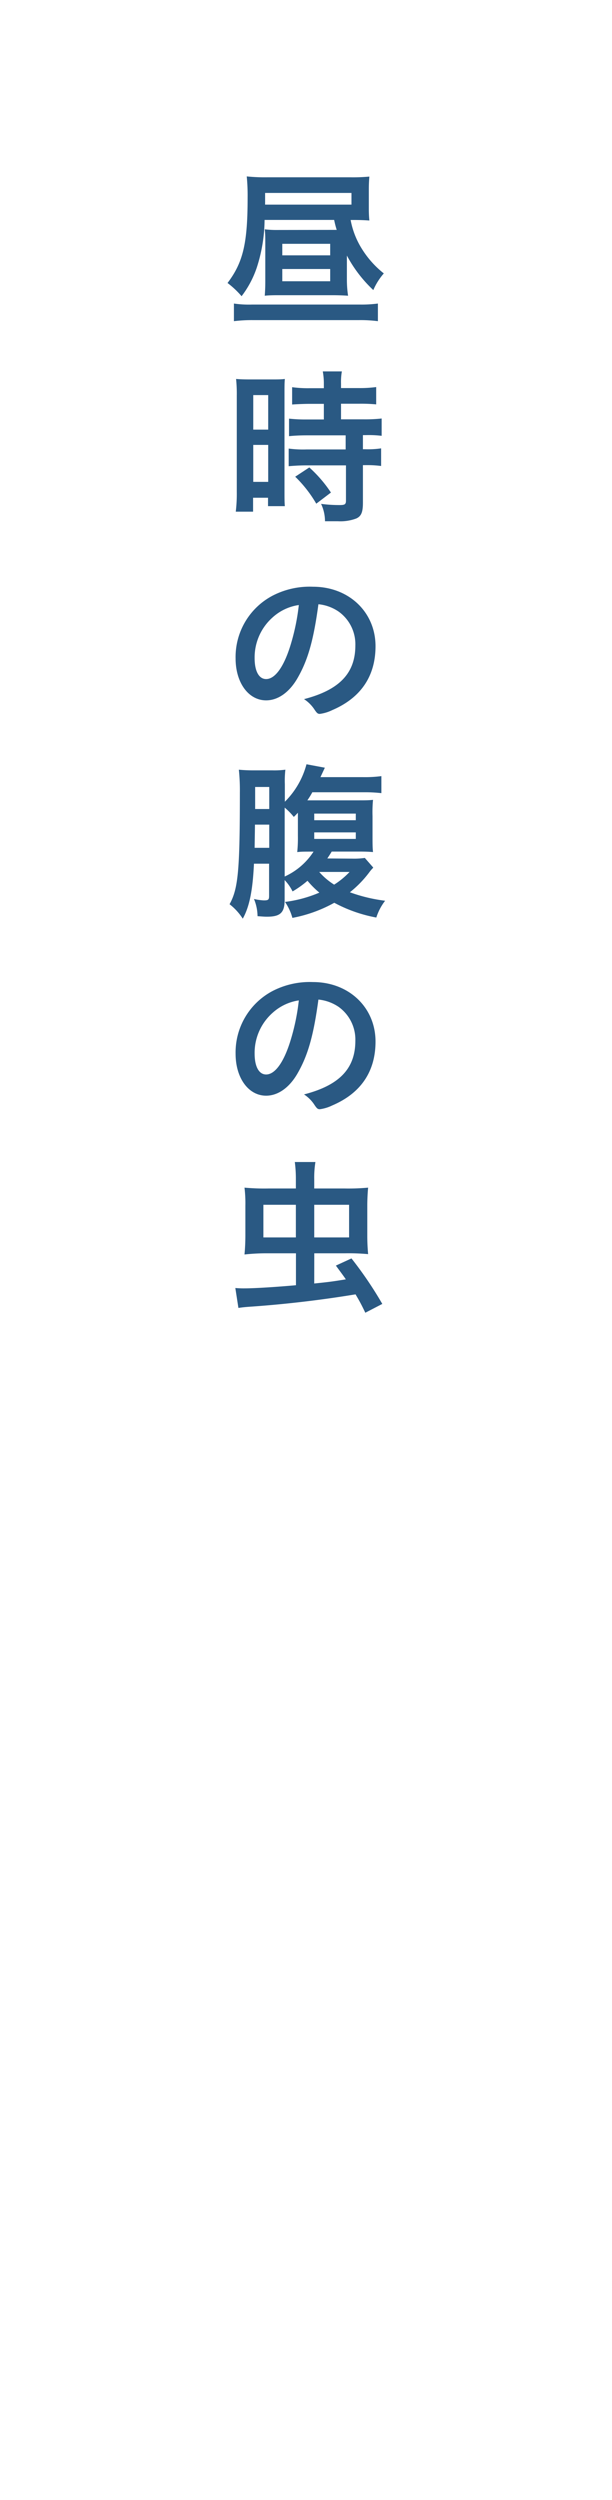 <?xml version="1.0" encoding="UTF-8"?> <svg xmlns="http://www.w3.org/2000/svg" width="49mm" height="200mm" viewBox="0 0 138.9 566.93"><defs><style>.cls-1{fill:#2a5983;}.cls-2{fill:none;}</style></defs><g id="レイヤー_2" data-name="レイヤー 2"><g id="素材"><path class="cls-1" d="M75.29,52.13h1.13a20.46,20.46,0,0,1-.58-2.26H60.05a35.84,35.84,0,0,1-1.79,10.87,22.39,22.39,0,0,1-3.43,6.43,20.24,20.24,0,0,0-3.19-3c3.54-4.67,4.56-9,4.56-19.36A44.38,44.38,0,0,0,56,40a40.15,40.15,0,0,0,4.64.2H79.5a39.91,39.91,0,0,0,4.33-.16c-.08,1.05-.12,1.64-.12,3v4.45A25.11,25.11,0,0,0,83.83,50c-1.21-.08-2.15-.12-3.67-.12h-.58a18.65,18.65,0,0,0,2.53,6.51,21.64,21.64,0,0,0,5,5.61,14.22,14.22,0,0,0-2.38,3.78,29.92,29.92,0,0,1-6-7.83v5.69A24.69,24.69,0,0,0,79,67.06c-1.13-.08-2.33-.12-3.82-.12H63.8c-1.45,0-2.66,0-3.71.12.08-1.13.12-2,.12-3.31V55c0-1.13,0-1.91-.12-3a22.64,22.64,0,0,0,3,.15Zm10.48,20.7a31.25,31.25,0,0,0-4.36-.24h-24a33.08,33.08,0,0,0-4.32.24v-4a23.06,23.06,0,0,0,4.13.23H81.68a28,28,0,0,0,4.09-.23Zm-6-26.43V43.75H60.17V46.4ZM64.07,57.9H74.94V55.29H64.07Zm0,5.88H74.94V61H64.07Z"></path><path class="cls-1" d="M53.74,89.71a33,33,0,0,0-.16-3.78c.82.07,1.56.11,3.28.11h4.56c1.67,0,2.41,0,3.23-.11-.08.89-.08,1.56-.08,3.7V111c0,2,0,2.93.08,3.78H60.83v-1.91H57.44v3.16H53.51a33.78,33.78,0,0,0,.23-4.44Zm3.74,7.71h3.39V89.59H57.48Zm0,11.85h3.39v-8.38H57.48ZM70.3,91.58c-1.32,0-3.08.08-4,.15V87.8a26.66,26.66,0,0,0,3.86.23H73.5v-1a15.33,15.33,0,0,0-.24-2.81h4.33A14.15,14.15,0,0,0,77.4,87v1h4.09a27.52,27.52,0,0,0,3.89-.23v3.93a36.56,36.56,0,0,0-3.81-.15H77.4v3.54h5.22a34.34,34.34,0,0,0,4-.19v3.93A24.26,24.26,0,0,0,83,98.67h-.63v3.2h.51a20,20,0,0,0,3.62-.2v4a23.92,23.92,0,0,0-3.62-.19h-.51V114c0,2.18-.39,3.07-1.52,3.58a10.25,10.25,0,0,1-4.17.62l-2.92,0a9.27,9.27,0,0,0-.89-3.94,31.86,31.86,0,0,0,4.2.27c1.17,0,1.45-.15,1.45-1v-8h-9c-1.4,0-2.76.08-4,.19v-4a24.68,24.68,0,0,0,4,.2h8.93v-3.2H69.6c-1.56,0-3,.08-4,.19V94.93a34.27,34.27,0,0,0,4.09.19H73.5V91.58Zm1.48,22.64A28.33,28.33,0,0,0,67,108.1l3.2-2.1a29.59,29.59,0,0,1,4.91,5.69Z"></path><path class="cls-1" d="M67.5,153.82c-1.87,3.23-4.45,5-7.1,5-4,0-6.93-4-6.93-9.51a15.72,15.72,0,0,1,8.45-14.26,18.3,18.3,0,0,1,9.12-2c8.15,0,14.19,5.77,14.19,13.48,0,6.82-3.35,11.73-9.82,14.5a9.21,9.21,0,0,1-2.81.86c-.47,0-.66-.16-1.17-.9A8.18,8.18,0,0,0,69,158.54c8-2.07,11.65-5.85,11.65-12.16a9.11,9.11,0,0,0-3.78-7.68,9.82,9.82,0,0,0-4.6-1.68C71.16,145.25,69.87,149.73,67.5,153.82ZM61.88,140a12.14,12.14,0,0,0-4.09,9.24c0,3,1,4.75,2.61,4.75,2,0,3.94-2.68,5.42-7.32a49.3,49.3,0,0,0,2-9.47A11.24,11.24,0,0,0,61.88,140Z"></path><path class="cls-1" d="M80,194.71a16.78,16.78,0,0,0,2.8-.16l1.91,2.18a1.32,1.32,0,0,1-.23.28,8.34,8.34,0,0,0-.7.85,24.61,24.61,0,0,1-4.37,4.48,36.3,36.3,0,0,0,8,1.92,12.38,12.38,0,0,0-2,3.81,32.52,32.52,0,0,1-9.54-3.35,31.5,31.5,0,0,1-9.51,3.43,11.87,11.87,0,0,0-1.68-3.62,29,29,0,0,0,7.8-2.11,20.7,20.7,0,0,1-2.69-2.69,22.35,22.35,0,0,1-3.39,2.42,9.83,9.83,0,0,0-1.8-2.57v4.52c0,2.88-1,3.78-4,3.78-.43,0-.55,0-2.15-.12a10.4,10.4,0,0,0-.81-3.9,12.86,12.86,0,0,0,2.22.32c1,0,1.21-.12,1.21-1v-7.32H57.64c-.28,6-1,9.7-2.54,12.47a13.09,13.09,0,0,0-3-3.28c1.95-3.5,2.34-7.6,2.34-25.25a45.6,45.6,0,0,0-.23-5.26,33,33,0,0,0,3.47.15h4.09a18.82,18.82,0,0,0,3-.15,21.86,21.86,0,0,0-.12,3.27v4a18.72,18.72,0,0,0,4.91-8.5l4.17.78-1,2.14h9.7a28.57,28.57,0,0,0,4.13-.23v3.86a32.22,32.22,0,0,0-4-.2H70.89a18.32,18.32,0,0,1-1.13,1.83H81c2,0,2.65,0,3.66-.11a29.74,29.74,0,0,0-.11,3.7v4.44c0,1.76,0,2.69.11,3.7-.93-.07-1.67-.11-3.23-.11H75.29c-.43.7-.58.93-1,1.56ZM57.87,187l-.08,5.26h3.32V187Zm3.24-8.54h-3.2v5h3.2Zm3.5,20.31a15.33,15.33,0,0,0,6.55-5.65h-.47c-1.56,0-2.37,0-3.23.11a31.09,31.09,0,0,0,.15-3.66v-5.26c-.31.31-.46.51-.93.94a14.63,14.63,0,0,0-2.07-2.11ZM71.32,186h9.43V184.5H71.32Zm0,4.24h9.43v-1.48H71.32Zm1.13,7.49a15.37,15.37,0,0,0,3.39,2.88,18.35,18.35,0,0,0,3.5-2.88Z"></path><path class="cls-1" d="M67.5,243.47c-1.87,3.23-4.45,5-7.1,5-4,0-6.93-4-6.93-9.51a15.74,15.74,0,0,1,8.45-14.26,18.41,18.41,0,0,1,9.12-2c8.15,0,14.19,5.77,14.19,13.49,0,6.82-3.35,11.73-9.82,14.49a9.21,9.21,0,0,1-2.81.86c-.47,0-.66-.15-1.17-.89A8.1,8.1,0,0,0,69,248.18c8-2.06,11.65-5.84,11.65-12.16a9.13,9.13,0,0,0-3.78-7.68,9.93,9.93,0,0,0-4.6-1.67C71.16,234.89,69.87,239.37,67.5,243.47Zm-5.62-13.8a12.12,12.12,0,0,0-4.09,9.24c0,3,1,4.75,2.61,4.75,2,0,3.94-2.69,5.42-7.33a49,49,0,0,0,2-9.47A11.32,11.32,0,0,0,61.88,229.67Z"></path><path class="cls-1" d="M71.32,291.06c3.39-.35,4-.43,7.17-.94-.55-.82-1-1.4-2.26-3.12l3.54-1.63a87.16,87.16,0,0,1,7,10.32l-3.86,2c-1-2.1-1.48-2.92-2.22-4.17-7.52,1.25-15.67,2.22-23.46,2.77-1.68.11-2.3.19-3.12.31l-.7-4.52a20.88,20.88,0,0,0,2.18.08c2.26,0,7.25-.32,11.58-.71v-7.24H60.56a45.74,45.74,0,0,0-5.07.27c.12-1.25.2-2.73.2-4.33v-6.7a29.52,29.52,0,0,0-.2-4.13,49.55,49.55,0,0,0,5.54.19h6.12v-2.1a29.26,29.26,0,0,0-.24-3.9h4.68a22,22,0,0,0-.27,3.94v2.06h6.82a48.22,48.22,0,0,0,5.41-.19c-.11,1.17-.19,2.65-.19,4.09v6.86c0,1.56.08,2.88.19,4.13a49.05,49.05,0,0,0-5.22-.19h-7ZM59.78,273.21v7.4h7.37v-7.4Zm19.45,7.4v-7.4H71.32v7.4Z"></path><rect class="cls-2" width="138.9" height="566.93"></rect></g></g></svg> 